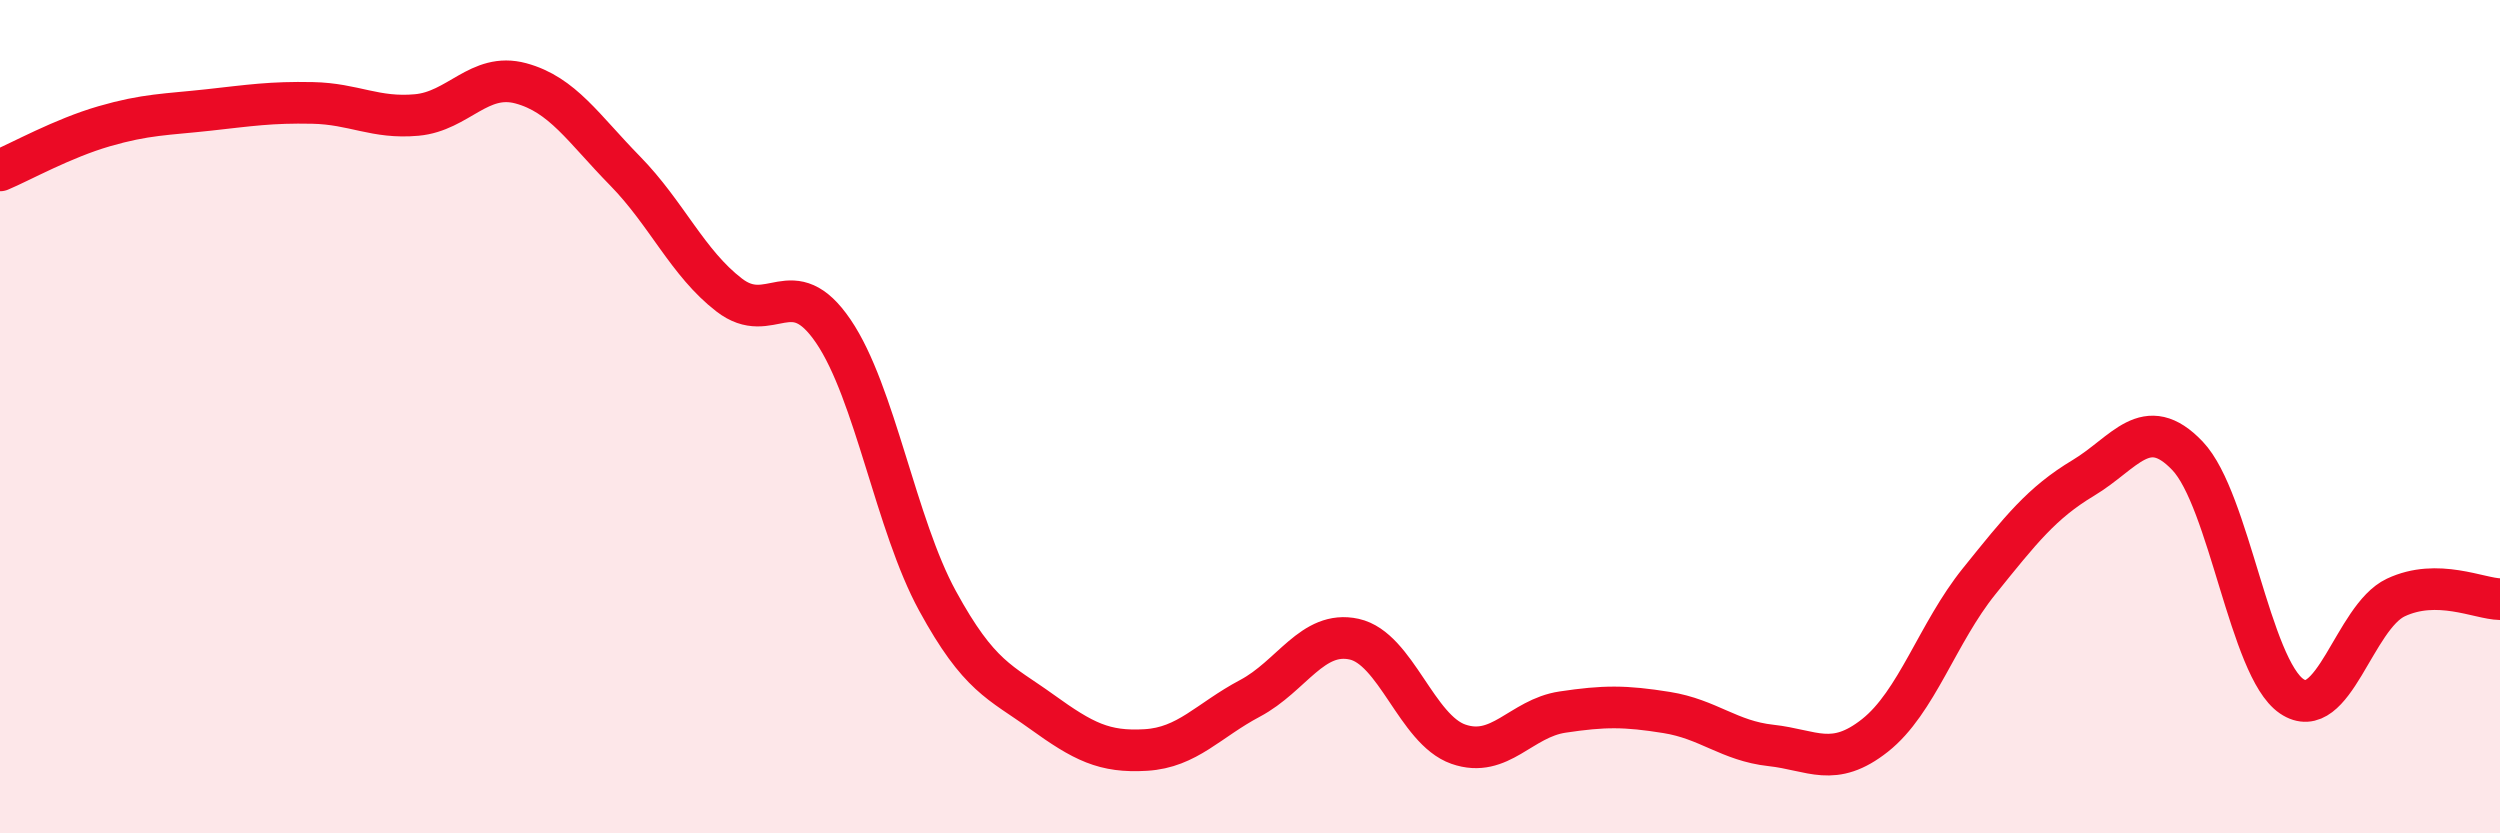 
    <svg width="60" height="20" viewBox="0 0 60 20" xmlns="http://www.w3.org/2000/svg">
      <path
        d="M 0,4.09 C 0.5,3.88 1.5,3.32 2.5,3.03 C 3.5,2.74 4,2.75 5,2.64 C 6,2.53 6.5,2.45 7.5,2.47 C 8.5,2.49 9,2.85 10,2.76 C 11,2.67 11.5,1.73 12.5,2 C 13.5,2.27 14,3.08 15,4.1 C 16,5.12 16.5,6.31 17.5,7.08 C 18.5,7.85 19,6.48 20,7.95 C 21,9.42 21.5,12.59 22.5,14.42 C 23.5,16.25 24,16.36 25,17.08 C 26,17.8 26.5,18.06 27.5,18 C 28.5,17.94 29,17.29 30,16.76 C 31,16.23 31.5,15.12 32.5,15.34 C 33.5,15.56 34,17.51 35,17.86 C 36,18.21 36.5,17.24 37.5,17.09 C 38.5,16.94 39,16.94 40,17.1 C 41,17.26 41.5,17.78 42.5,17.89 C 43.5,18 44,18.44 45,17.65 C 46,16.86 46.5,15.19 47.5,13.95 C 48.5,12.71 49,12.07 50,11.47 C 51,10.87 51.5,9.89 52.5,10.94 C 53.5,11.99 54,16.03 55,16.71 C 56,17.39 56.5,14.81 57.5,14.34 C 58.5,13.87 59.5,14.37 60,14.38L60 20L0 20Z"
        fill="#EB0A25"
        opacity="0.1"
        stroke-linecap="round"
        stroke-linejoin="round"
      />
      <path
        d="M 0,4.09 C 0.5,3.88 1.5,3.32 2.5,3.03 C 3.5,2.74 4,2.75 5,2.64 C 6,2.53 6.5,2.45 7.5,2.47 C 8.5,2.49 9,2.85 10,2.76 C 11,2.67 11.5,1.73 12.5,2 C 13.5,2.27 14,3.08 15,4.1 C 16,5.12 16.5,6.31 17.5,7.08 C 18.5,7.85 19,6.48 20,7.95 C 21,9.42 21.5,12.59 22.5,14.42 C 23.5,16.25 24,16.36 25,17.08 C 26,17.8 26.5,18.06 27.5,18 C 28.5,17.94 29,17.29 30,16.76 C 31,16.23 31.5,15.12 32.5,15.34 C 33.5,15.56 34,17.51 35,17.86 C 36,18.21 36.5,17.24 37.5,17.09 C 38.5,16.94 39,16.94 40,17.1 C 41,17.26 41.5,17.78 42.5,17.89 C 43.5,18 44,18.44 45,17.65 C 46,16.86 46.5,15.19 47.5,13.95 C 48.5,12.71 49,12.07 50,11.47 C 51,10.87 51.5,9.89 52.5,10.94 C 53.5,11.99 54,16.03 55,16.71 C 56,17.39 56.5,14.81 57.5,14.34 C 58.5,13.87 59.5,14.37 60,14.38"
        stroke="#EB0A25"
        stroke-width="1"
        fill="none"
        stroke-linecap="round"
        stroke-linejoin="round"
      />
    </svg>
  